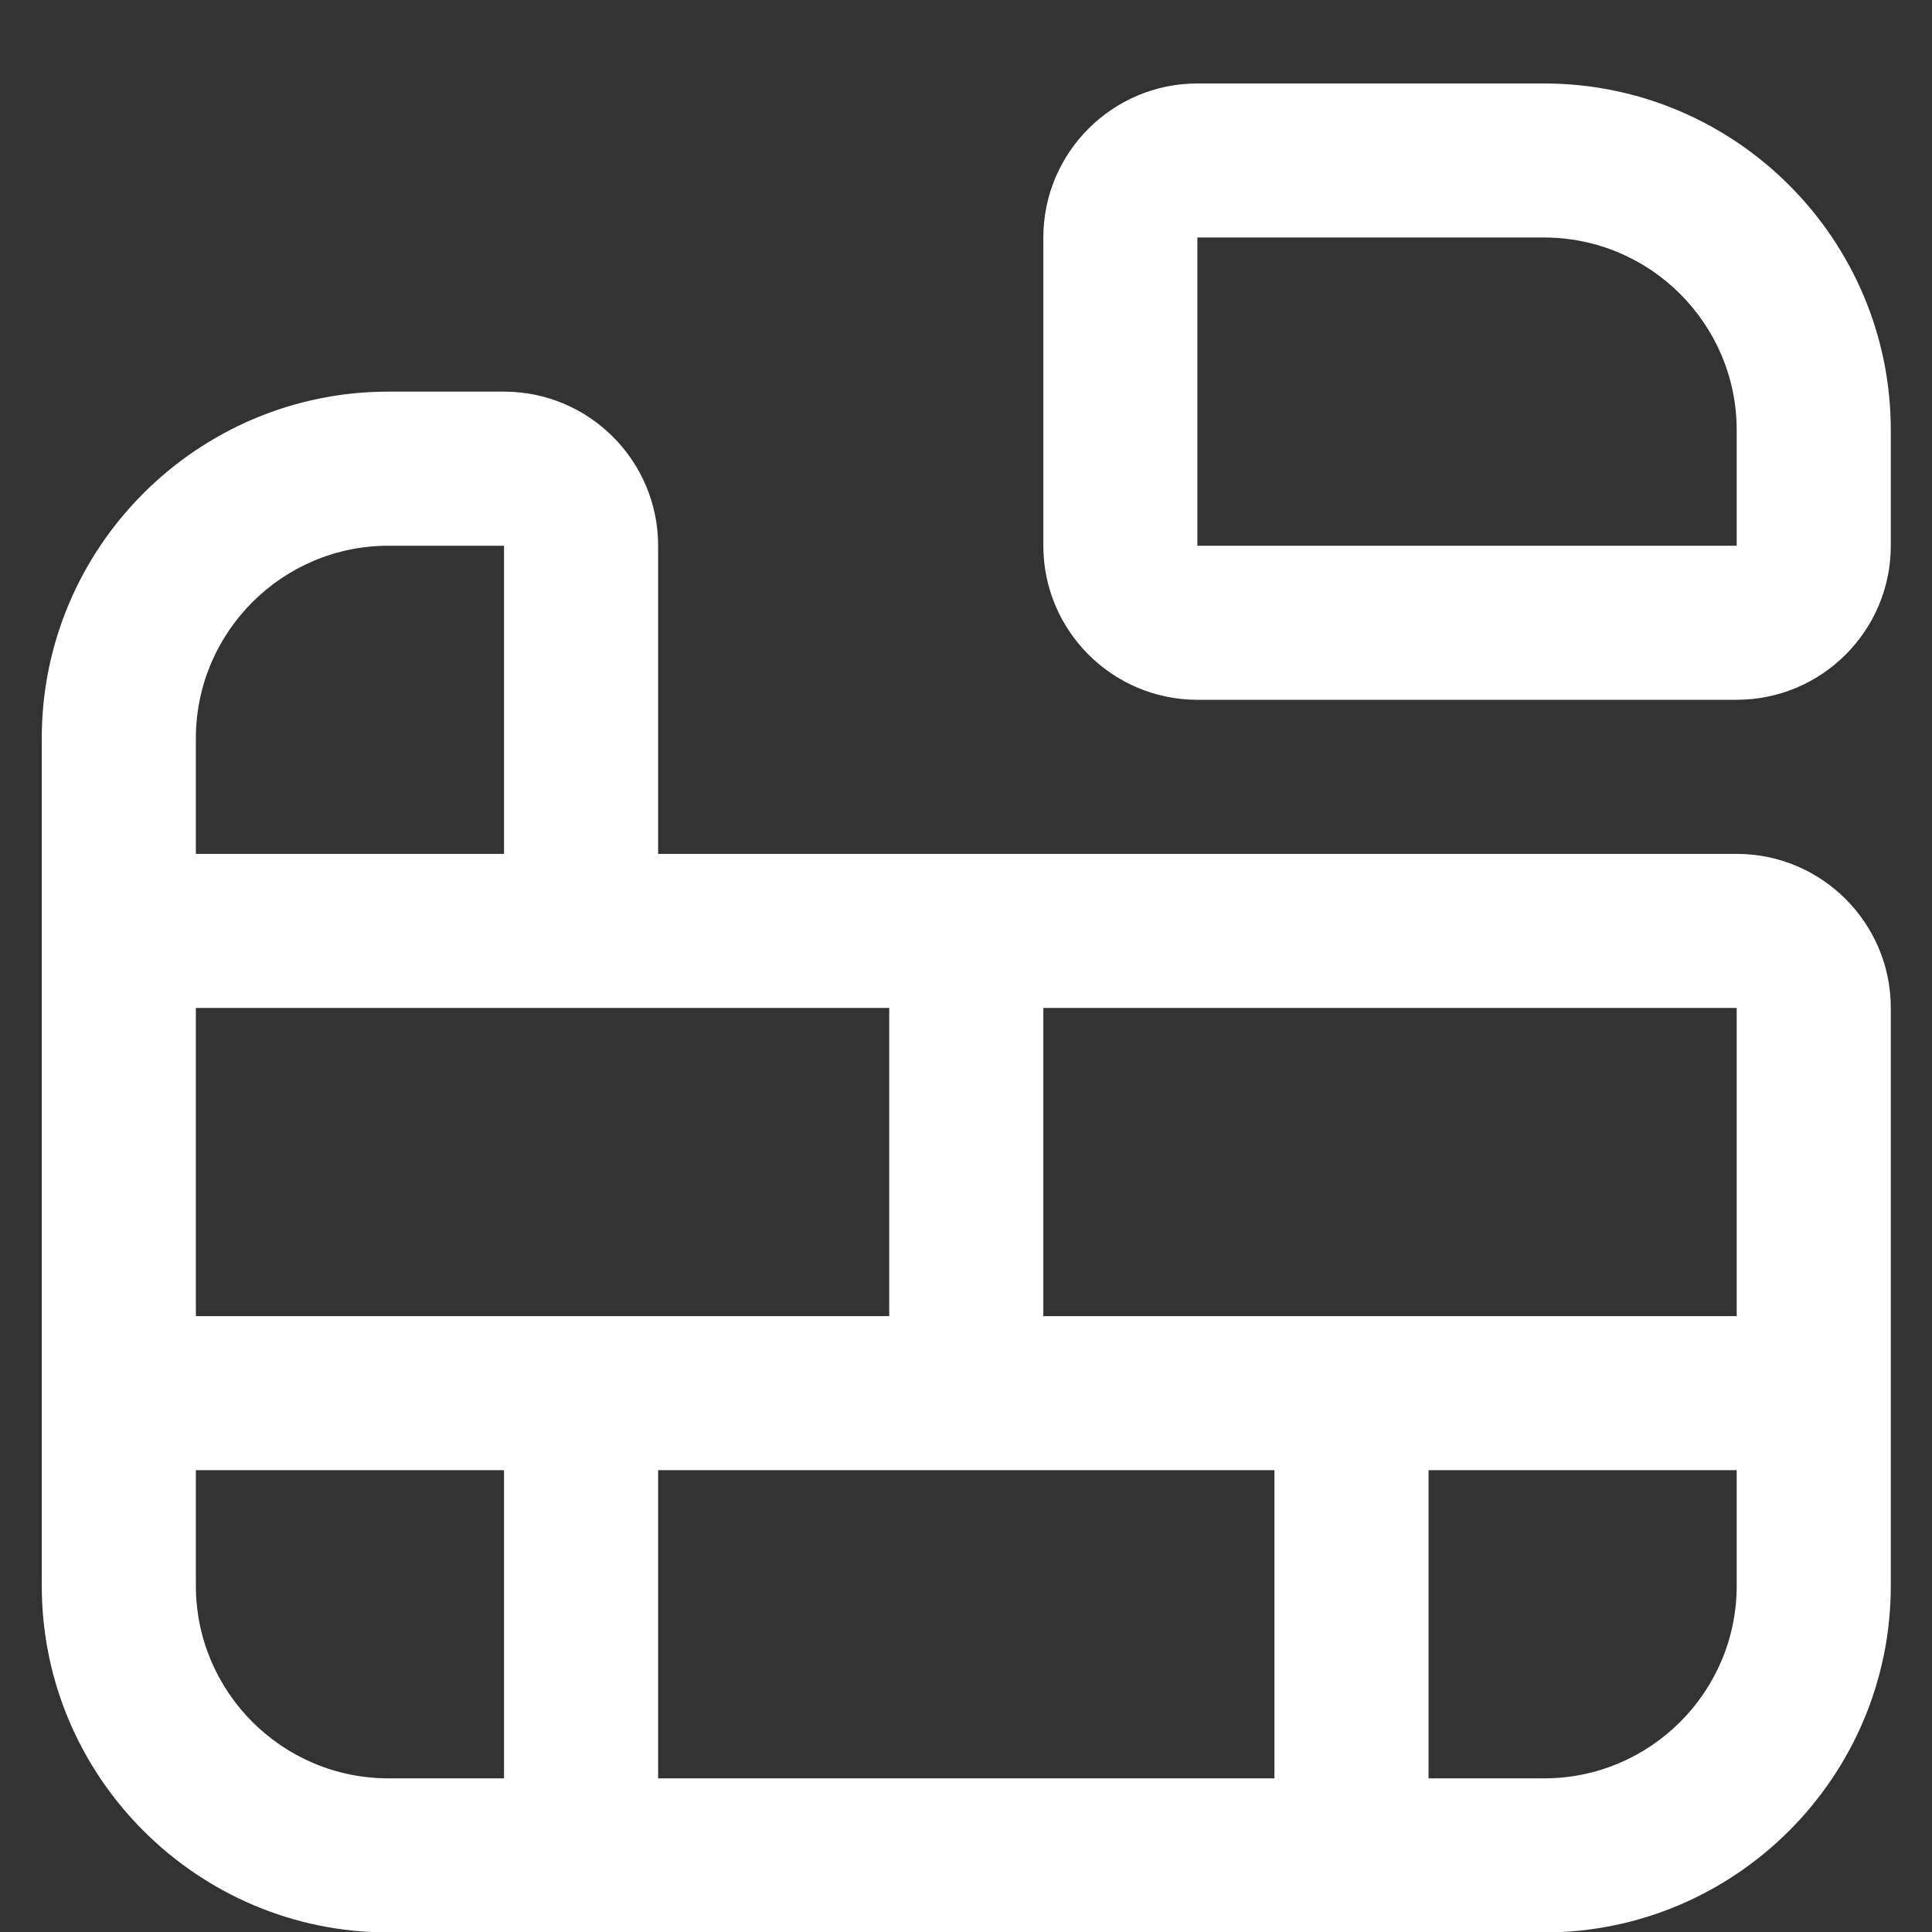 <svg width="34" height="34" viewBox="0 0 34 34" fill="none" xmlns="http://www.w3.org/2000/svg">
<rect x="0" y="0" width="34" height="34" fill="#333333" stroke="none"/>
<g clip-path="url(#clip0_1140_894)">
<path d="M27.174 1.469H21.072C19.577 1.469 18.361 2.685 18.361 4.18V9.604C18.361 11.099 19.577 12.315 21.072 12.315H30.563C32.059 12.315 33.275 11.099 33.275 9.604V7.57C33.275 4.206 30.537 1.469 27.174 1.469ZM21.072 9.604V4.18H27.174C29.043 4.18 30.563 5.702 30.563 7.57V9.604H21.072ZM30.563 15.027H11.582V9.604C11.582 8.108 10.366 6.892 8.87 6.892H6.836C3.473 6.892 0.735 9.629 0.735 12.993V27.907C0.735 31.271 3.473 34.008 6.836 34.008H27.174C30.537 34.008 33.275 31.271 33.275 27.907V17.738C33.275 16.243 32.059 15.027 30.563 15.027ZM30.563 23.162H18.361V17.738H30.563V23.162ZM22.428 25.873V31.296H11.582V25.873H22.428ZM3.447 12.993C3.447 11.125 4.967 9.604 6.836 9.604H8.87V15.027H3.447V12.993ZM15.649 17.738V23.162H3.447V17.738H15.649ZM3.447 27.907V25.873H8.87V31.296H6.836C4.967 31.296 3.447 29.775 3.447 27.907ZM27.174 31.296H25.14V25.873H30.563V27.907C30.563 29.775 29.043 31.296 27.174 31.296Z" fill="white"/>
</g>
<defs>
<clipPath id="clip0_1140_894">
<rect width="34.009" height="34.009" fill="white"/>
</clipPath>
</defs>
</svg>

